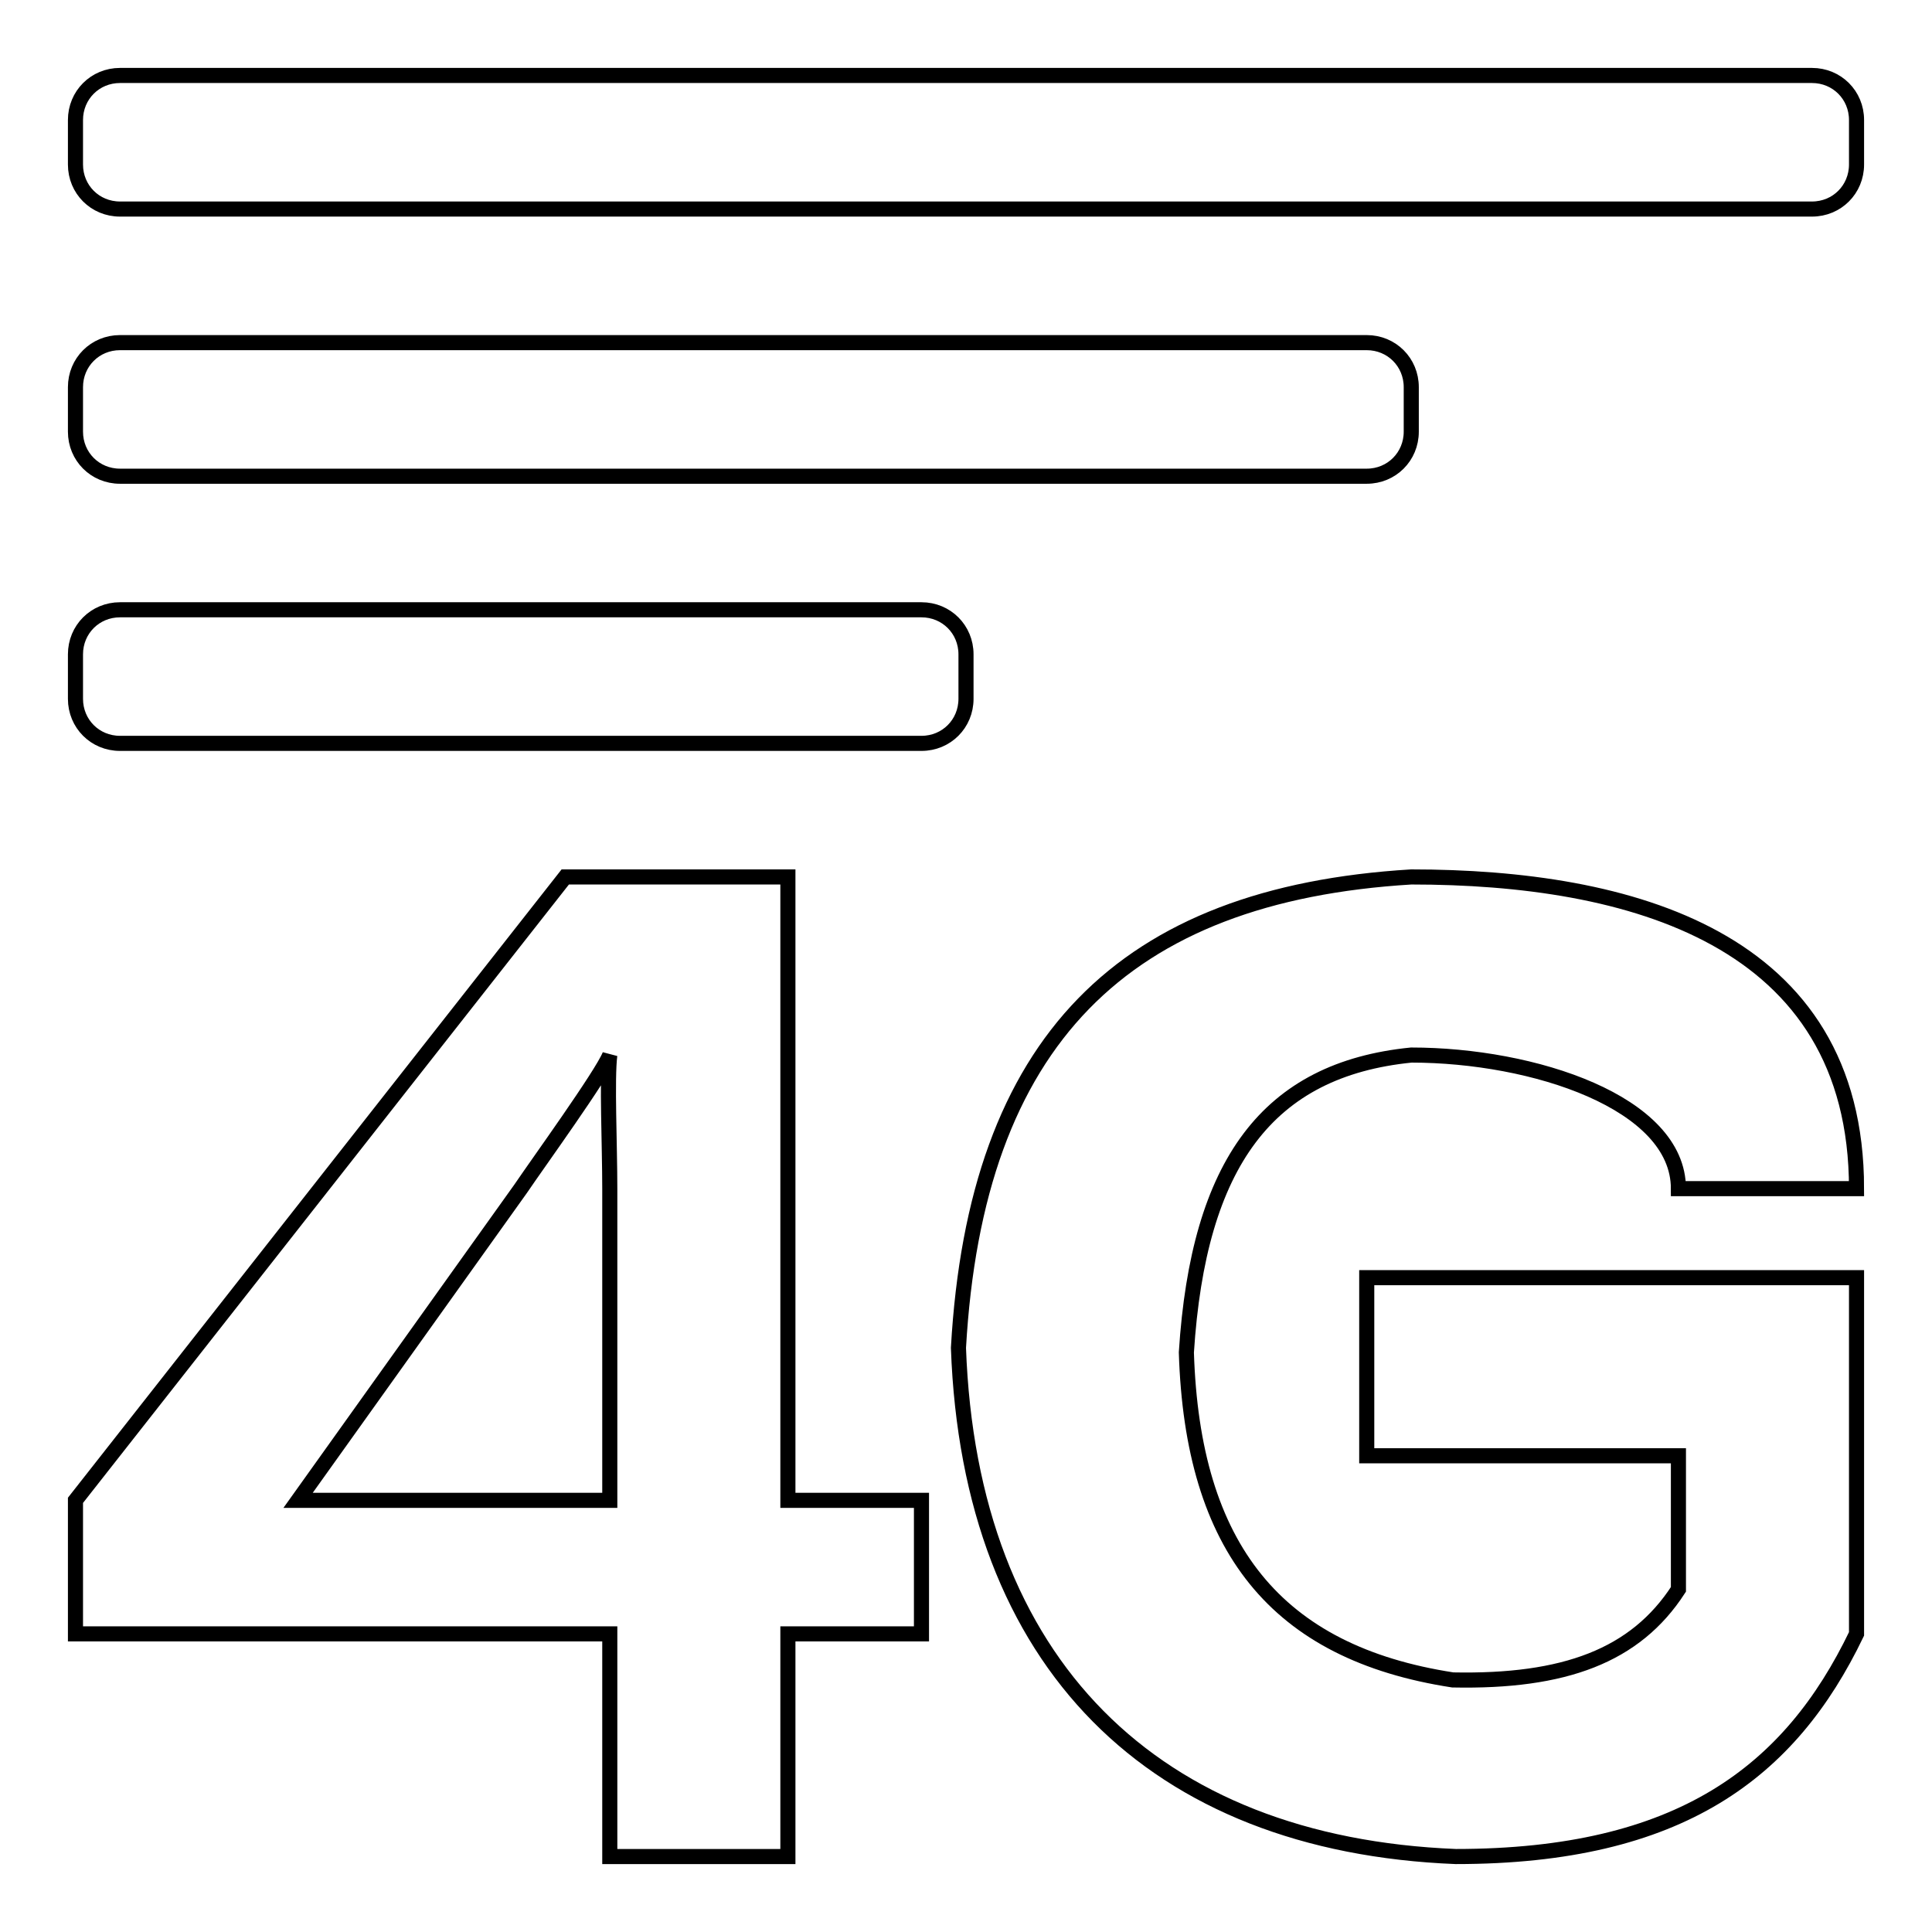 <?xml version="1.0" encoding="utf-8"?>
<!-- Svg Vector Icons : http://www.onlinewebfonts.com/icon -->
<!DOCTYPE svg PUBLIC "-//W3C//DTD SVG 1.1//EN" "http://www.w3.org/Graphics/SVG/1.1/DTD/svg11.dtd">
<svg version="1.1" xmlns="http://www.w3.org/2000/svg" xmlns:xlink="http://www.w3.org/1999/xlink" x="0px" y="0px" viewBox="0 0 256 256" enable-background="new 0 0 256 256" xml:space="preserve">
<g> <path stroke-width="2" fill-opacity="0" stroke="#000000"  d="M240.1,10H15.9c-3.3,0-5.9,2.6-5.9,5.9v5.9c0,3.3,2.6,5.9,5.9,5.9h224.2c3.3,0,5.9-2.6,5.9-5.9v-5.9 C246,12.6,243.4,10,240.1,10z M15.9,63.1h165.2c3.3,0,5.9-2.6,5.9-5.9v-5.9c0-3.3-2.6-5.9-5.9-5.9H15.9c-3.3,0-5.9,2.6-5.9,5.9v5.9 C10,60.5,12.6,63.1,15.9,63.1z M128,86.7c0-3.3-2.6-5.9-5.9-5.9H15.9c-3.3,0-5.9,2.6-5.9,5.9v5.9c0,3.3,2.6,5.9,5.9,5.9h106.2 c3.3,0,5.9-2.6,5.9-5.9V86.7L128,86.7z M104.4,116.2H74.9L10,198.8v17.7h70.8V246h23.6v-29.5h17.7v-17.7h-17.7L104.4,116.2 L104.4,116.2z M80.8,157.5v41.3H39.5L69,157.5c2.3-3.4,10.7-15,11.8-17.7C80.4,142.9,80.8,151.8,80.8,157.5z M187,139.8 c16.2,0,35.4,6.3,35.4,17.7H246c0-33.3-30.1-41.3-59-41.3c-38.1,2.3-57.7,21.7-60,62.4c1.5,41.9,25.9,65.8,65.9,67.4 c29.7,0,44.3-11.2,53.1-29.5v-47.2h-64.9v23.6h41.3v17.7c-5.7,8.8-15.1,12.3-29.9,12c-23.4-3.6-34.5-17.5-35.3-43.4 C158.8,154.1,168,141.7,187,139.8z"/></g>
</svg>